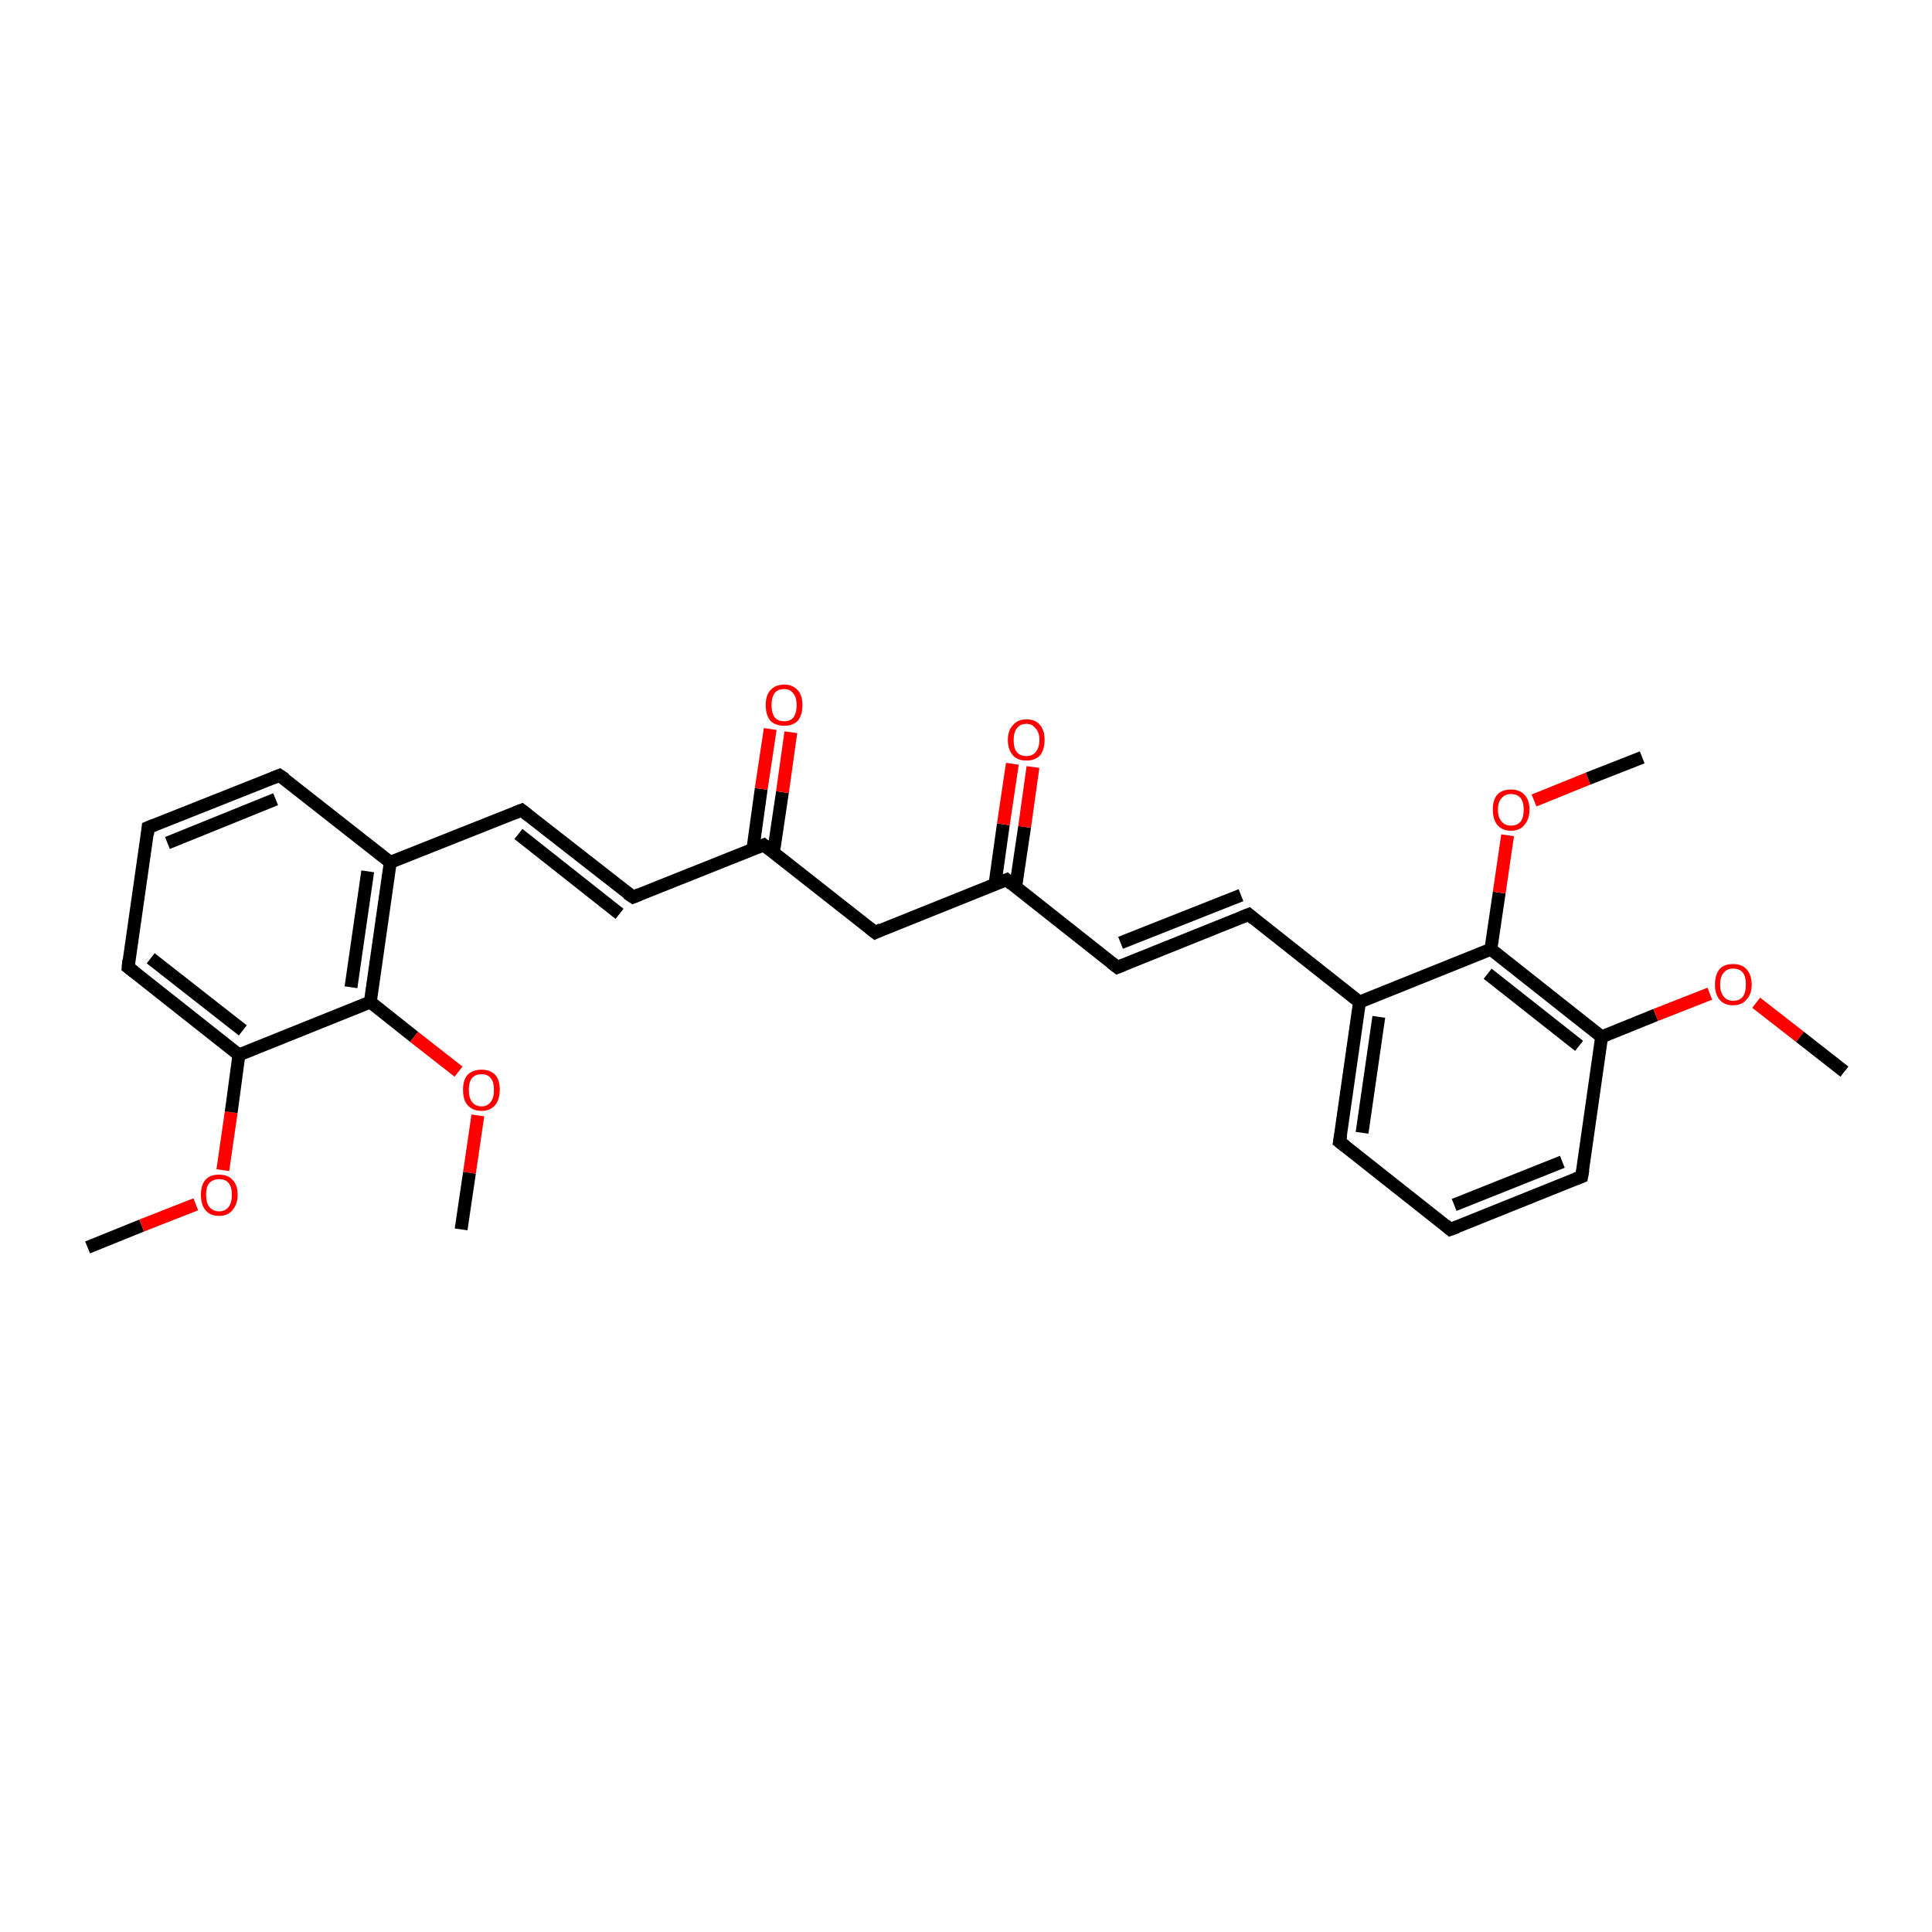 <?xml version='1.0' encoding='iso-8859-1'?>
<svg version='1.1' baseProfile='full'
              xmlns='http://www.w3.org/2000/svg'
                      xmlns:rdkit='http://www.rdkit.org/xml'
                      xmlns:xlink='http://www.w3.org/1999/xlink'
                  xml:space='preserve'
width='300px' height='300px' viewBox='0 0 300 300'>
<!-- END OF HEADER -->
<rect style='opacity:1.0;fill:#FFFFFF;stroke:none' width='300.0' height='300.0' x='0.0' y='0.0'> </rect>
<path class='bond-0 atom-0 atom-1' d='M 13.6,193.7 L 22.0,190.3' style='fill:none;fill-rule:evenodd;stroke:#000000;stroke-width:2.0px;stroke-linecap:butt;stroke-linejoin:miter;stroke-opacity:1' />
<path class='bond-0 atom-0 atom-1' d='M 22.0,190.3 L 30.4,187.0' style='fill:none;fill-rule:evenodd;stroke:#FF0000;stroke-width:2.0px;stroke-linecap:butt;stroke-linejoin:miter;stroke-opacity:1' />
<path class='bond-1 atom-1 atom-2' d='M 34.6,181.7 L 35.9,172.7' style='fill:none;fill-rule:evenodd;stroke:#FF0000;stroke-width:2.0px;stroke-linecap:butt;stroke-linejoin:miter;stroke-opacity:1' />
<path class='bond-1 atom-1 atom-2' d='M 35.9,172.7 L 37.1,163.8' style='fill:none;fill-rule:evenodd;stroke:#000000;stroke-width:2.0px;stroke-linecap:butt;stroke-linejoin:miter;stroke-opacity:1' />
<path class='bond-2 atom-2 atom-3' d='M 37.1,163.8 L 19.9,150.2' style='fill:none;fill-rule:evenodd;stroke:#000000;stroke-width:2.0px;stroke-linecap:butt;stroke-linejoin:miter;stroke-opacity:1' />
<path class='bond-2 atom-2 atom-3' d='M 37.7,160.0 L 23.4,148.8' style='fill:none;fill-rule:evenodd;stroke:#000000;stroke-width:2.0px;stroke-linecap:butt;stroke-linejoin:miter;stroke-opacity:1' />
<path class='bond-3 atom-3 atom-4' d='M 19.9,150.2 L 23.0,128.5' style='fill:none;fill-rule:evenodd;stroke:#000000;stroke-width:2.0px;stroke-linecap:butt;stroke-linejoin:miter;stroke-opacity:1' />
<path class='bond-4 atom-4 atom-5' d='M 23.0,128.5 L 43.4,120.4' style='fill:none;fill-rule:evenodd;stroke:#000000;stroke-width:2.0px;stroke-linecap:butt;stroke-linejoin:miter;stroke-opacity:1' />
<path class='bond-4 atom-4 atom-5' d='M 26.0,130.9 L 42.8,124.1' style='fill:none;fill-rule:evenodd;stroke:#000000;stroke-width:2.0px;stroke-linecap:butt;stroke-linejoin:miter;stroke-opacity:1' />
<path class='bond-5 atom-5 atom-6' d='M 43.4,120.4 L 60.6,133.9' style='fill:none;fill-rule:evenodd;stroke:#000000;stroke-width:2.0px;stroke-linecap:butt;stroke-linejoin:miter;stroke-opacity:1' />
<path class='bond-6 atom-6 atom-7' d='M 60.6,133.9 L 81.0,125.8' style='fill:none;fill-rule:evenodd;stroke:#000000;stroke-width:2.0px;stroke-linecap:butt;stroke-linejoin:miter;stroke-opacity:1' />
<path class='bond-7 atom-7 atom-8' d='M 81.0,125.8 L 98.3,139.3' style='fill:none;fill-rule:evenodd;stroke:#000000;stroke-width:2.0px;stroke-linecap:butt;stroke-linejoin:miter;stroke-opacity:1' />
<path class='bond-7 atom-7 atom-8' d='M 80.5,129.5 L 96.2,141.9' style='fill:none;fill-rule:evenodd;stroke:#000000;stroke-width:2.0px;stroke-linecap:butt;stroke-linejoin:miter;stroke-opacity:1' />
<path class='bond-8 atom-8 atom-9' d='M 98.3,139.3 L 118.6,131.2' style='fill:none;fill-rule:evenodd;stroke:#000000;stroke-width:2.0px;stroke-linecap:butt;stroke-linejoin:miter;stroke-opacity:1' />
<path class='bond-9 atom-9 atom-10' d='M 120.1,132.4 L 121.5,123.0' style='fill:none;fill-rule:evenodd;stroke:#000000;stroke-width:2.0px;stroke-linecap:butt;stroke-linejoin:miter;stroke-opacity:1' />
<path class='bond-9 atom-9 atom-10' d='M 121.5,123.0 L 122.8,113.7' style='fill:none;fill-rule:evenodd;stroke:#FF0000;stroke-width:2.0px;stroke-linecap:butt;stroke-linejoin:miter;stroke-opacity:1' />
<path class='bond-9 atom-9 atom-10' d='M 116.9,131.9 L 118.2,122.5' style='fill:none;fill-rule:evenodd;stroke:#000000;stroke-width:2.0px;stroke-linecap:butt;stroke-linejoin:miter;stroke-opacity:1' />
<path class='bond-9 atom-9 atom-10' d='M 118.2,122.5 L 119.6,113.2' style='fill:none;fill-rule:evenodd;stroke:#FF0000;stroke-width:2.0px;stroke-linecap:butt;stroke-linejoin:miter;stroke-opacity:1' />
<path class='bond-10 atom-9 atom-11' d='M 118.6,131.2 L 135.9,144.8' style='fill:none;fill-rule:evenodd;stroke:#000000;stroke-width:2.0px;stroke-linecap:butt;stroke-linejoin:miter;stroke-opacity:1' />
<path class='bond-11 atom-11 atom-12' d='M 135.9,144.8 L 156.3,136.6' style='fill:none;fill-rule:evenodd;stroke:#000000;stroke-width:2.0px;stroke-linecap:butt;stroke-linejoin:miter;stroke-opacity:1' />
<path class='bond-12 atom-12 atom-13' d='M 157.7,137.8 L 159.1,128.4' style='fill:none;fill-rule:evenodd;stroke:#000000;stroke-width:2.0px;stroke-linecap:butt;stroke-linejoin:miter;stroke-opacity:1' />
<path class='bond-12 atom-12 atom-13' d='M 159.1,128.4 L 160.4,119.1' style='fill:none;fill-rule:evenodd;stroke:#FF0000;stroke-width:2.0px;stroke-linecap:butt;stroke-linejoin:miter;stroke-opacity:1' />
<path class='bond-12 atom-12 atom-13' d='M 154.5,137.3 L 155.8,128.0' style='fill:none;fill-rule:evenodd;stroke:#000000;stroke-width:2.0px;stroke-linecap:butt;stroke-linejoin:miter;stroke-opacity:1' />
<path class='bond-12 atom-12 atom-13' d='M 155.8,128.0 L 157.2,118.6' style='fill:none;fill-rule:evenodd;stroke:#FF0000;stroke-width:2.0px;stroke-linecap:butt;stroke-linejoin:miter;stroke-opacity:1' />
<path class='bond-13 atom-12 atom-14' d='M 156.3,136.6 L 173.5,150.2' style='fill:none;fill-rule:evenodd;stroke:#000000;stroke-width:2.0px;stroke-linecap:butt;stroke-linejoin:miter;stroke-opacity:1' />
<path class='bond-14 atom-14 atom-15' d='M 173.5,150.2 L 193.9,142.0' style='fill:none;fill-rule:evenodd;stroke:#000000;stroke-width:2.0px;stroke-linecap:butt;stroke-linejoin:miter;stroke-opacity:1' />
<path class='bond-14 atom-14 atom-15' d='M 174.0,146.4 L 192.7,139.0' style='fill:none;fill-rule:evenodd;stroke:#000000;stroke-width:2.0px;stroke-linecap:butt;stroke-linejoin:miter;stroke-opacity:1' />
<path class='bond-15 atom-15 atom-16' d='M 193.9,142.0 L 211.1,155.6' style='fill:none;fill-rule:evenodd;stroke:#000000;stroke-width:2.0px;stroke-linecap:butt;stroke-linejoin:miter;stroke-opacity:1' />
<path class='bond-16 atom-16 atom-17' d='M 211.1,155.6 L 208.0,177.3' style='fill:none;fill-rule:evenodd;stroke:#000000;stroke-width:2.0px;stroke-linecap:butt;stroke-linejoin:miter;stroke-opacity:1' />
<path class='bond-16 atom-16 atom-17' d='M 214.1,157.9 L 211.5,175.9' style='fill:none;fill-rule:evenodd;stroke:#000000;stroke-width:2.0px;stroke-linecap:butt;stroke-linejoin:miter;stroke-opacity:1' />
<path class='bond-17 atom-17 atom-18' d='M 208.0,177.3 L 225.2,190.9' style='fill:none;fill-rule:evenodd;stroke:#000000;stroke-width:2.0px;stroke-linecap:butt;stroke-linejoin:miter;stroke-opacity:1' />
<path class='bond-18 atom-18 atom-19' d='M 225.2,190.9 L 245.6,182.7' style='fill:none;fill-rule:evenodd;stroke:#000000;stroke-width:2.0px;stroke-linecap:butt;stroke-linejoin:miter;stroke-opacity:1' />
<path class='bond-18 atom-18 atom-19' d='M 225.8,187.1 L 242.6,180.4' style='fill:none;fill-rule:evenodd;stroke:#000000;stroke-width:2.0px;stroke-linecap:butt;stroke-linejoin:miter;stroke-opacity:1' />
<path class='bond-19 atom-19 atom-20' d='M 245.6,182.7 L 248.7,161.0' style='fill:none;fill-rule:evenodd;stroke:#000000;stroke-width:2.0px;stroke-linecap:butt;stroke-linejoin:miter;stroke-opacity:1' />
<path class='bond-20 atom-20 atom-21' d='M 248.7,161.0 L 257.1,157.6' style='fill:none;fill-rule:evenodd;stroke:#000000;stroke-width:2.0px;stroke-linecap:butt;stroke-linejoin:miter;stroke-opacity:1' />
<path class='bond-20 atom-20 atom-21' d='M 257.1,157.6 L 265.5,154.3' style='fill:none;fill-rule:evenodd;stroke:#FF0000;stroke-width:2.0px;stroke-linecap:butt;stroke-linejoin:miter;stroke-opacity:1' />
<path class='bond-21 atom-21 atom-22' d='M 272.7,155.7 L 279.5,161.0' style='fill:none;fill-rule:evenodd;stroke:#FF0000;stroke-width:2.0px;stroke-linecap:butt;stroke-linejoin:miter;stroke-opacity:1' />
<path class='bond-21 atom-21 atom-22' d='M 279.5,161.0 L 286.4,166.4' style='fill:none;fill-rule:evenodd;stroke:#000000;stroke-width:2.0px;stroke-linecap:butt;stroke-linejoin:miter;stroke-opacity:1' />
<path class='bond-22 atom-20 atom-23' d='M 248.7,161.0 L 231.5,147.4' style='fill:none;fill-rule:evenodd;stroke:#000000;stroke-width:2.0px;stroke-linecap:butt;stroke-linejoin:miter;stroke-opacity:1' />
<path class='bond-22 atom-20 atom-23' d='M 245.2,162.4 L 231.0,151.2' style='fill:none;fill-rule:evenodd;stroke:#000000;stroke-width:2.0px;stroke-linecap:butt;stroke-linejoin:miter;stroke-opacity:1' />
<path class='bond-23 atom-23 atom-24' d='M 231.5,147.4 L 232.8,138.6' style='fill:none;fill-rule:evenodd;stroke:#000000;stroke-width:2.0px;stroke-linecap:butt;stroke-linejoin:miter;stroke-opacity:1' />
<path class='bond-23 atom-23 atom-24' d='M 232.8,138.6 L 234.1,129.7' style='fill:none;fill-rule:evenodd;stroke:#FF0000;stroke-width:2.0px;stroke-linecap:butt;stroke-linejoin:miter;stroke-opacity:1' />
<path class='bond-24 atom-24 atom-25' d='M 238.2,124.3 L 246.6,120.9' style='fill:none;fill-rule:evenodd;stroke:#FF0000;stroke-width:2.0px;stroke-linecap:butt;stroke-linejoin:miter;stroke-opacity:1' />
<path class='bond-24 atom-24 atom-25' d='M 246.6,120.9 L 255.0,117.6' style='fill:none;fill-rule:evenodd;stroke:#000000;stroke-width:2.0px;stroke-linecap:butt;stroke-linejoin:miter;stroke-opacity:1' />
<path class='bond-25 atom-6 atom-26' d='M 60.6,133.9 L 57.5,155.6' style='fill:none;fill-rule:evenodd;stroke:#000000;stroke-width:2.0px;stroke-linecap:butt;stroke-linejoin:miter;stroke-opacity:1' />
<path class='bond-25 atom-6 atom-26' d='M 57.1,135.3 L 54.5,153.3' style='fill:none;fill-rule:evenodd;stroke:#000000;stroke-width:2.0px;stroke-linecap:butt;stroke-linejoin:miter;stroke-opacity:1' />
<path class='bond-26 atom-26 atom-27' d='M 57.5,155.6 L 64.3,161.0' style='fill:none;fill-rule:evenodd;stroke:#000000;stroke-width:2.0px;stroke-linecap:butt;stroke-linejoin:miter;stroke-opacity:1' />
<path class='bond-26 atom-26 atom-27' d='M 64.3,161.0 L 71.2,166.4' style='fill:none;fill-rule:evenodd;stroke:#FF0000;stroke-width:2.0px;stroke-linecap:butt;stroke-linejoin:miter;stroke-opacity:1' />
<path class='bond-27 atom-27 atom-28' d='M 74.2,173.2 L 72.9,182.1' style='fill:none;fill-rule:evenodd;stroke:#FF0000;stroke-width:2.0px;stroke-linecap:butt;stroke-linejoin:miter;stroke-opacity:1' />
<path class='bond-27 atom-27 atom-28' d='M 72.9,182.1 L 71.6,190.9' style='fill:none;fill-rule:evenodd;stroke:#000000;stroke-width:2.0px;stroke-linecap:butt;stroke-linejoin:miter;stroke-opacity:1' />
<path class='bond-28 atom-26 atom-2' d='M 57.5,155.6 L 37.1,163.8' style='fill:none;fill-rule:evenodd;stroke:#000000;stroke-width:2.0px;stroke-linecap:butt;stroke-linejoin:miter;stroke-opacity:1' />
<path class='bond-29 atom-23 atom-16' d='M 231.5,147.4 L 211.1,155.6' style='fill:none;fill-rule:evenodd;stroke:#000000;stroke-width:2.0px;stroke-linecap:butt;stroke-linejoin:miter;stroke-opacity:1' />
<path d='M 20.8,150.9 L 19.9,150.2 L 20.0,149.1' style='fill:none;stroke:#000000;stroke-width:2.0px;stroke-linecap:butt;stroke-linejoin:miter;stroke-opacity:1;' />
<path d='M 22.9,129.6 L 23.0,128.5 L 24.0,128.1' style='fill:none;stroke:#000000;stroke-width:2.0px;stroke-linecap:butt;stroke-linejoin:miter;stroke-opacity:1;' />
<path d='M 42.4,120.8 L 43.4,120.4 L 44.3,121.0' style='fill:none;stroke:#000000;stroke-width:2.0px;stroke-linecap:butt;stroke-linejoin:miter;stroke-opacity:1;' />
<path d='M 80.0,126.2 L 81.0,125.8 L 81.9,126.5' style='fill:none;stroke:#000000;stroke-width:2.0px;stroke-linecap:butt;stroke-linejoin:miter;stroke-opacity:1;' />
<path d='M 97.4,138.7 L 98.3,139.3 L 99.3,138.9' style='fill:none;stroke:#000000;stroke-width:2.0px;stroke-linecap:butt;stroke-linejoin:miter;stroke-opacity:1;' />
<path d='M 117.6,131.6 L 118.6,131.2 L 119.5,131.9' style='fill:none;stroke:#000000;stroke-width:2.0px;stroke-linecap:butt;stroke-linejoin:miter;stroke-opacity:1;' />
<path d='M 135.0,144.1 L 135.9,144.8 L 136.9,144.3' style='fill:none;stroke:#000000;stroke-width:2.0px;stroke-linecap:butt;stroke-linejoin:miter;stroke-opacity:1;' />
<path d='M 155.2,137.0 L 156.3,136.6 L 157.1,137.3' style='fill:none;stroke:#000000;stroke-width:2.0px;stroke-linecap:butt;stroke-linejoin:miter;stroke-opacity:1;' />
<path d='M 172.6,149.5 L 173.5,150.2 L 174.5,149.8' style='fill:none;stroke:#000000;stroke-width:2.0px;stroke-linecap:butt;stroke-linejoin:miter;stroke-opacity:1;' />
<path d='M 192.9,142.4 L 193.9,142.0 L 194.7,142.7' style='fill:none;stroke:#000000;stroke-width:2.0px;stroke-linecap:butt;stroke-linejoin:miter;stroke-opacity:1;' />
<path d='M 208.2,176.2 L 208.0,177.3 L 208.9,178.0' style='fill:none;stroke:#000000;stroke-width:2.0px;stroke-linecap:butt;stroke-linejoin:miter;stroke-opacity:1;' />
<path d='M 224.4,190.2 L 225.2,190.9 L 226.3,190.5' style='fill:none;stroke:#000000;stroke-width:2.0px;stroke-linecap:butt;stroke-linejoin:miter;stroke-opacity:1;' />
<path d='M 244.6,183.1 L 245.6,182.7 L 245.8,181.6' style='fill:none;stroke:#000000;stroke-width:2.0px;stroke-linecap:butt;stroke-linejoin:miter;stroke-opacity:1;' />
<path class='atom-1' d='M 31.2 185.5
Q 31.2 184.0, 31.9 183.2
Q 32.6 182.4, 34.0 182.4
Q 35.4 182.4, 36.1 183.2
Q 36.9 184.0, 36.9 185.5
Q 36.9 187.0, 36.1 187.9
Q 35.4 188.8, 34.0 188.8
Q 32.6 188.8, 31.9 187.9
Q 31.2 187.1, 31.2 185.5
M 34.0 188.1
Q 35.0 188.1, 35.5 187.4
Q 36.0 186.8, 36.0 185.5
Q 36.0 184.3, 35.5 183.7
Q 35.0 183.1, 34.0 183.1
Q 33.1 183.1, 32.5 183.7
Q 32.0 184.3, 32.0 185.5
Q 32.0 186.8, 32.5 187.4
Q 33.1 188.1, 34.0 188.1
' fill='#FF0000'/>
<path class='atom-10' d='M 118.9 109.5
Q 118.9 108.0, 119.6 107.2
Q 120.4 106.3, 121.8 106.3
Q 123.1 106.3, 123.9 107.2
Q 124.6 108.0, 124.6 109.5
Q 124.6 111.0, 123.9 111.9
Q 123.1 112.7, 121.8 112.7
Q 120.4 112.7, 119.6 111.9
Q 118.9 111.0, 118.9 109.5
M 121.8 112.0
Q 122.7 112.0, 123.2 111.4
Q 123.7 110.7, 123.7 109.5
Q 123.7 108.3, 123.2 107.7
Q 122.7 107.0, 121.8 107.0
Q 120.8 107.0, 120.3 107.6
Q 119.8 108.3, 119.8 109.5
Q 119.8 110.7, 120.3 111.4
Q 120.8 112.0, 121.8 112.0
' fill='#FF0000'/>
<path class='atom-13' d='M 156.5 114.9
Q 156.5 113.4, 157.3 112.6
Q 158.0 111.7, 159.4 111.7
Q 160.8 111.7, 161.5 112.6
Q 162.2 113.4, 162.2 114.9
Q 162.2 116.4, 161.5 117.3
Q 160.7 118.1, 159.4 118.1
Q 158.0 118.1, 157.3 117.3
Q 156.5 116.4, 156.5 114.9
M 159.4 117.4
Q 160.3 117.4, 160.8 116.8
Q 161.4 116.1, 161.4 114.9
Q 161.4 113.7, 160.8 113.1
Q 160.3 112.4, 159.4 112.4
Q 158.4 112.4, 157.9 113.1
Q 157.4 113.7, 157.4 114.9
Q 157.4 116.2, 157.9 116.8
Q 158.4 117.4, 159.4 117.4
' fill='#FF0000'/>
<path class='atom-21' d='M 266.3 152.9
Q 266.3 151.4, 267.0 150.5
Q 267.7 149.7, 269.1 149.7
Q 270.5 149.7, 271.2 150.5
Q 272.0 151.4, 272.0 152.9
Q 272.0 154.4, 271.2 155.2
Q 270.5 156.1, 269.1 156.1
Q 267.7 156.1, 267.0 155.2
Q 266.3 154.4, 266.3 152.9
M 269.1 155.4
Q 270.1 155.4, 270.6 154.8
Q 271.1 154.1, 271.1 152.9
Q 271.1 151.6, 270.6 151.0
Q 270.1 150.4, 269.1 150.4
Q 268.2 150.4, 267.7 151.0
Q 267.1 151.6, 267.1 152.9
Q 267.1 154.1, 267.7 154.8
Q 268.2 155.4, 269.1 155.4
' fill='#FF0000'/>
<path class='atom-24' d='M 231.8 125.7
Q 231.8 124.2, 232.5 123.4
Q 233.2 122.6, 234.6 122.6
Q 236.0 122.6, 236.7 123.4
Q 237.5 124.2, 237.5 125.7
Q 237.5 127.2, 236.7 128.1
Q 236.0 129.0, 234.6 129.0
Q 233.3 129.0, 232.5 128.1
Q 231.8 127.2, 231.8 125.7
M 234.6 128.2
Q 235.6 128.2, 236.1 127.6
Q 236.6 127.0, 236.6 125.7
Q 236.6 124.5, 236.1 123.9
Q 235.6 123.3, 234.6 123.3
Q 233.7 123.3, 233.2 123.9
Q 232.6 124.5, 232.6 125.7
Q 232.6 127.0, 233.2 127.6
Q 233.7 128.2, 234.6 128.2
' fill='#FF0000'/>
<path class='atom-27' d='M 71.9 169.2
Q 71.9 167.7, 72.6 166.9
Q 73.4 166.1, 74.8 166.1
Q 76.1 166.1, 76.9 166.9
Q 77.6 167.7, 77.6 169.2
Q 77.6 170.7, 76.9 171.6
Q 76.1 172.5, 74.8 172.5
Q 73.4 172.5, 72.6 171.6
Q 71.9 170.8, 71.9 169.2
M 74.8 171.8
Q 75.7 171.8, 76.2 171.1
Q 76.7 170.5, 76.7 169.2
Q 76.7 168.0, 76.2 167.4
Q 75.7 166.8, 74.8 166.8
Q 73.8 166.8, 73.3 167.4
Q 72.8 168.0, 72.8 169.2
Q 72.8 170.5, 73.3 171.1
Q 73.8 171.8, 74.8 171.8
' fill='#FF0000'/>
</svg>
